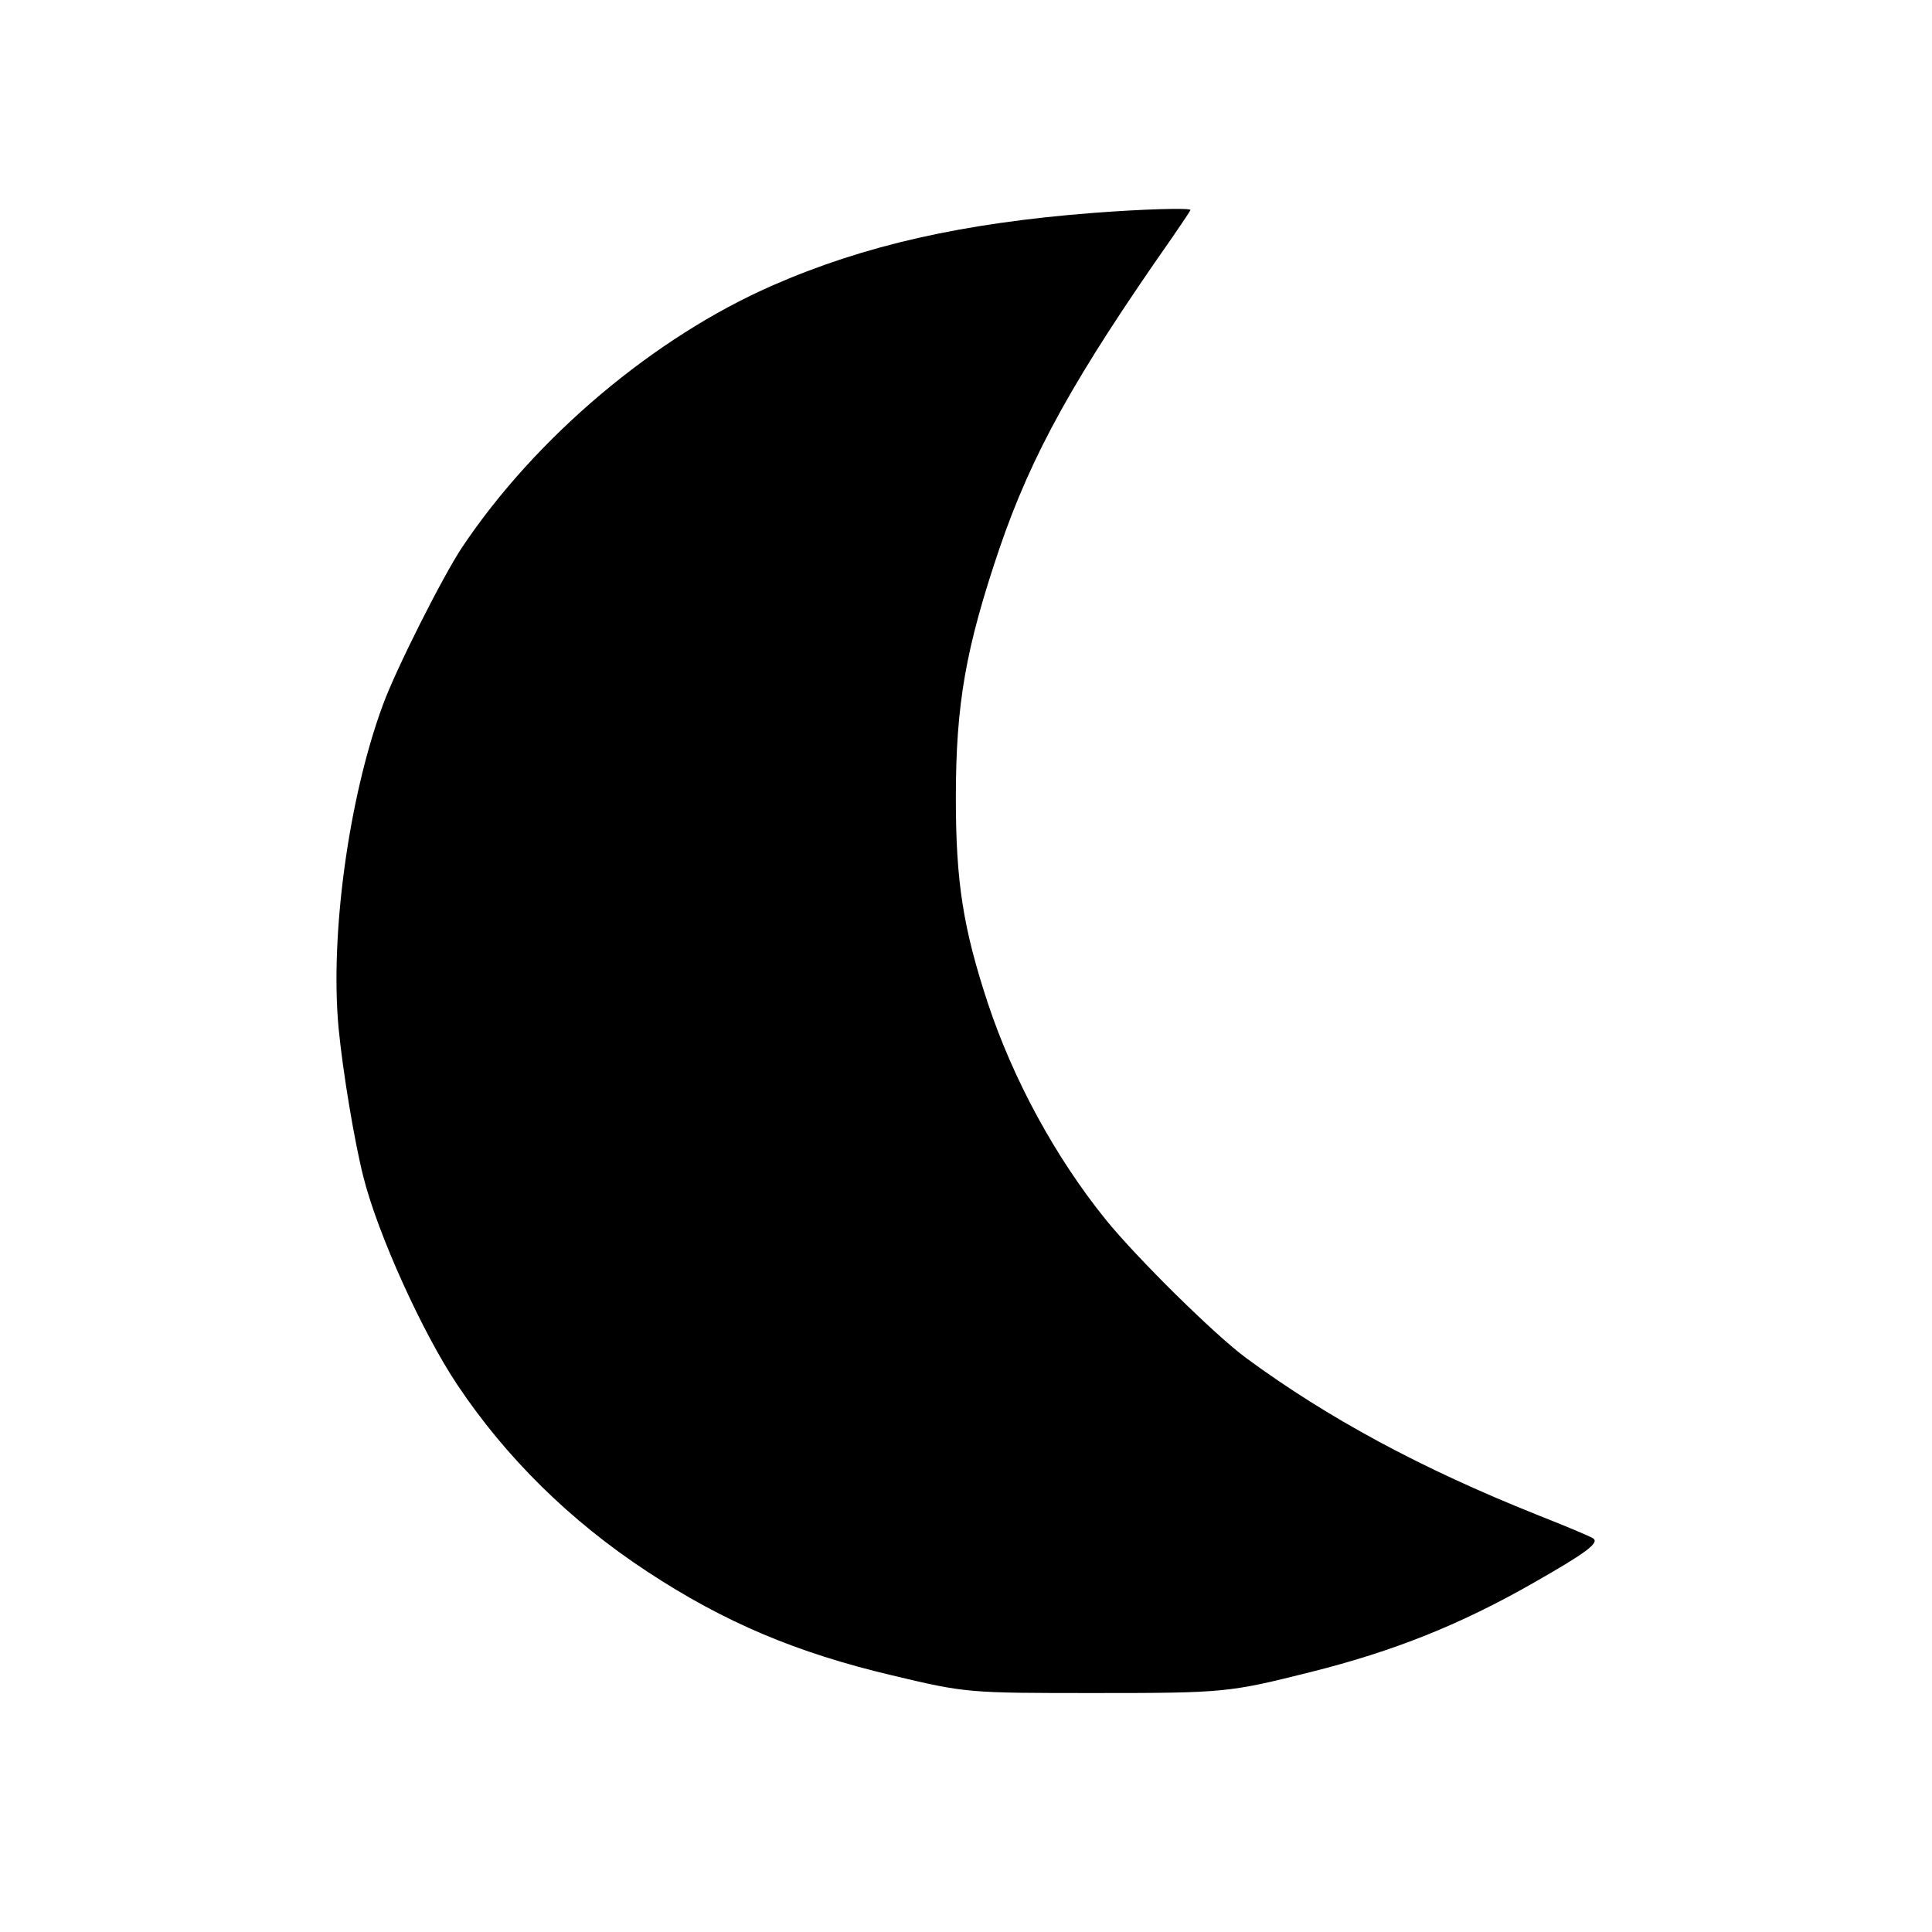 <?xml version="1.0" encoding="UTF-8" standalone="yes"?>
<svg version="1.0" xmlns="http://www.w3.org/2000/svg" width="500pt" height="500pt" viewBox="0 0 667 667" preserveAspectRatio="xMidYMid meet">
  <g transform="translate(0,667) scale(0.1,-0.1)" fill="#000000" stroke="none">
    <path d="M3775 5935 c-452 -35 -792 -112 -1109 -251 -408 -179 -816 -523
-1071 -904 -68 -103 -229 -422 -274 -546 -118 -321 -182 -795 -152 -1114 15
-154 55 -393 86 -515 50 -197 203 -535 324 -716 169 -253 391 -471 656 -645
266 -175 515 -280 845 -358 256 -61 261 -61 700 -61 447 0 464 2 743 72 288
72 519 164 774 310 179 102 226 137 203 152 -8 6 -96 43 -195 82 -398 159
-719 332 -1002 540 -109 80 -380 348 -486 479 -174 216 -318 481 -406 745 -86
261 -111 420 -111 710 0 325 34 517 150 860 112 328 259 593 599 1078 33 48
61 90 61 92 0 8 -168 3 -335 -10z"/>
  </g>
</svg>